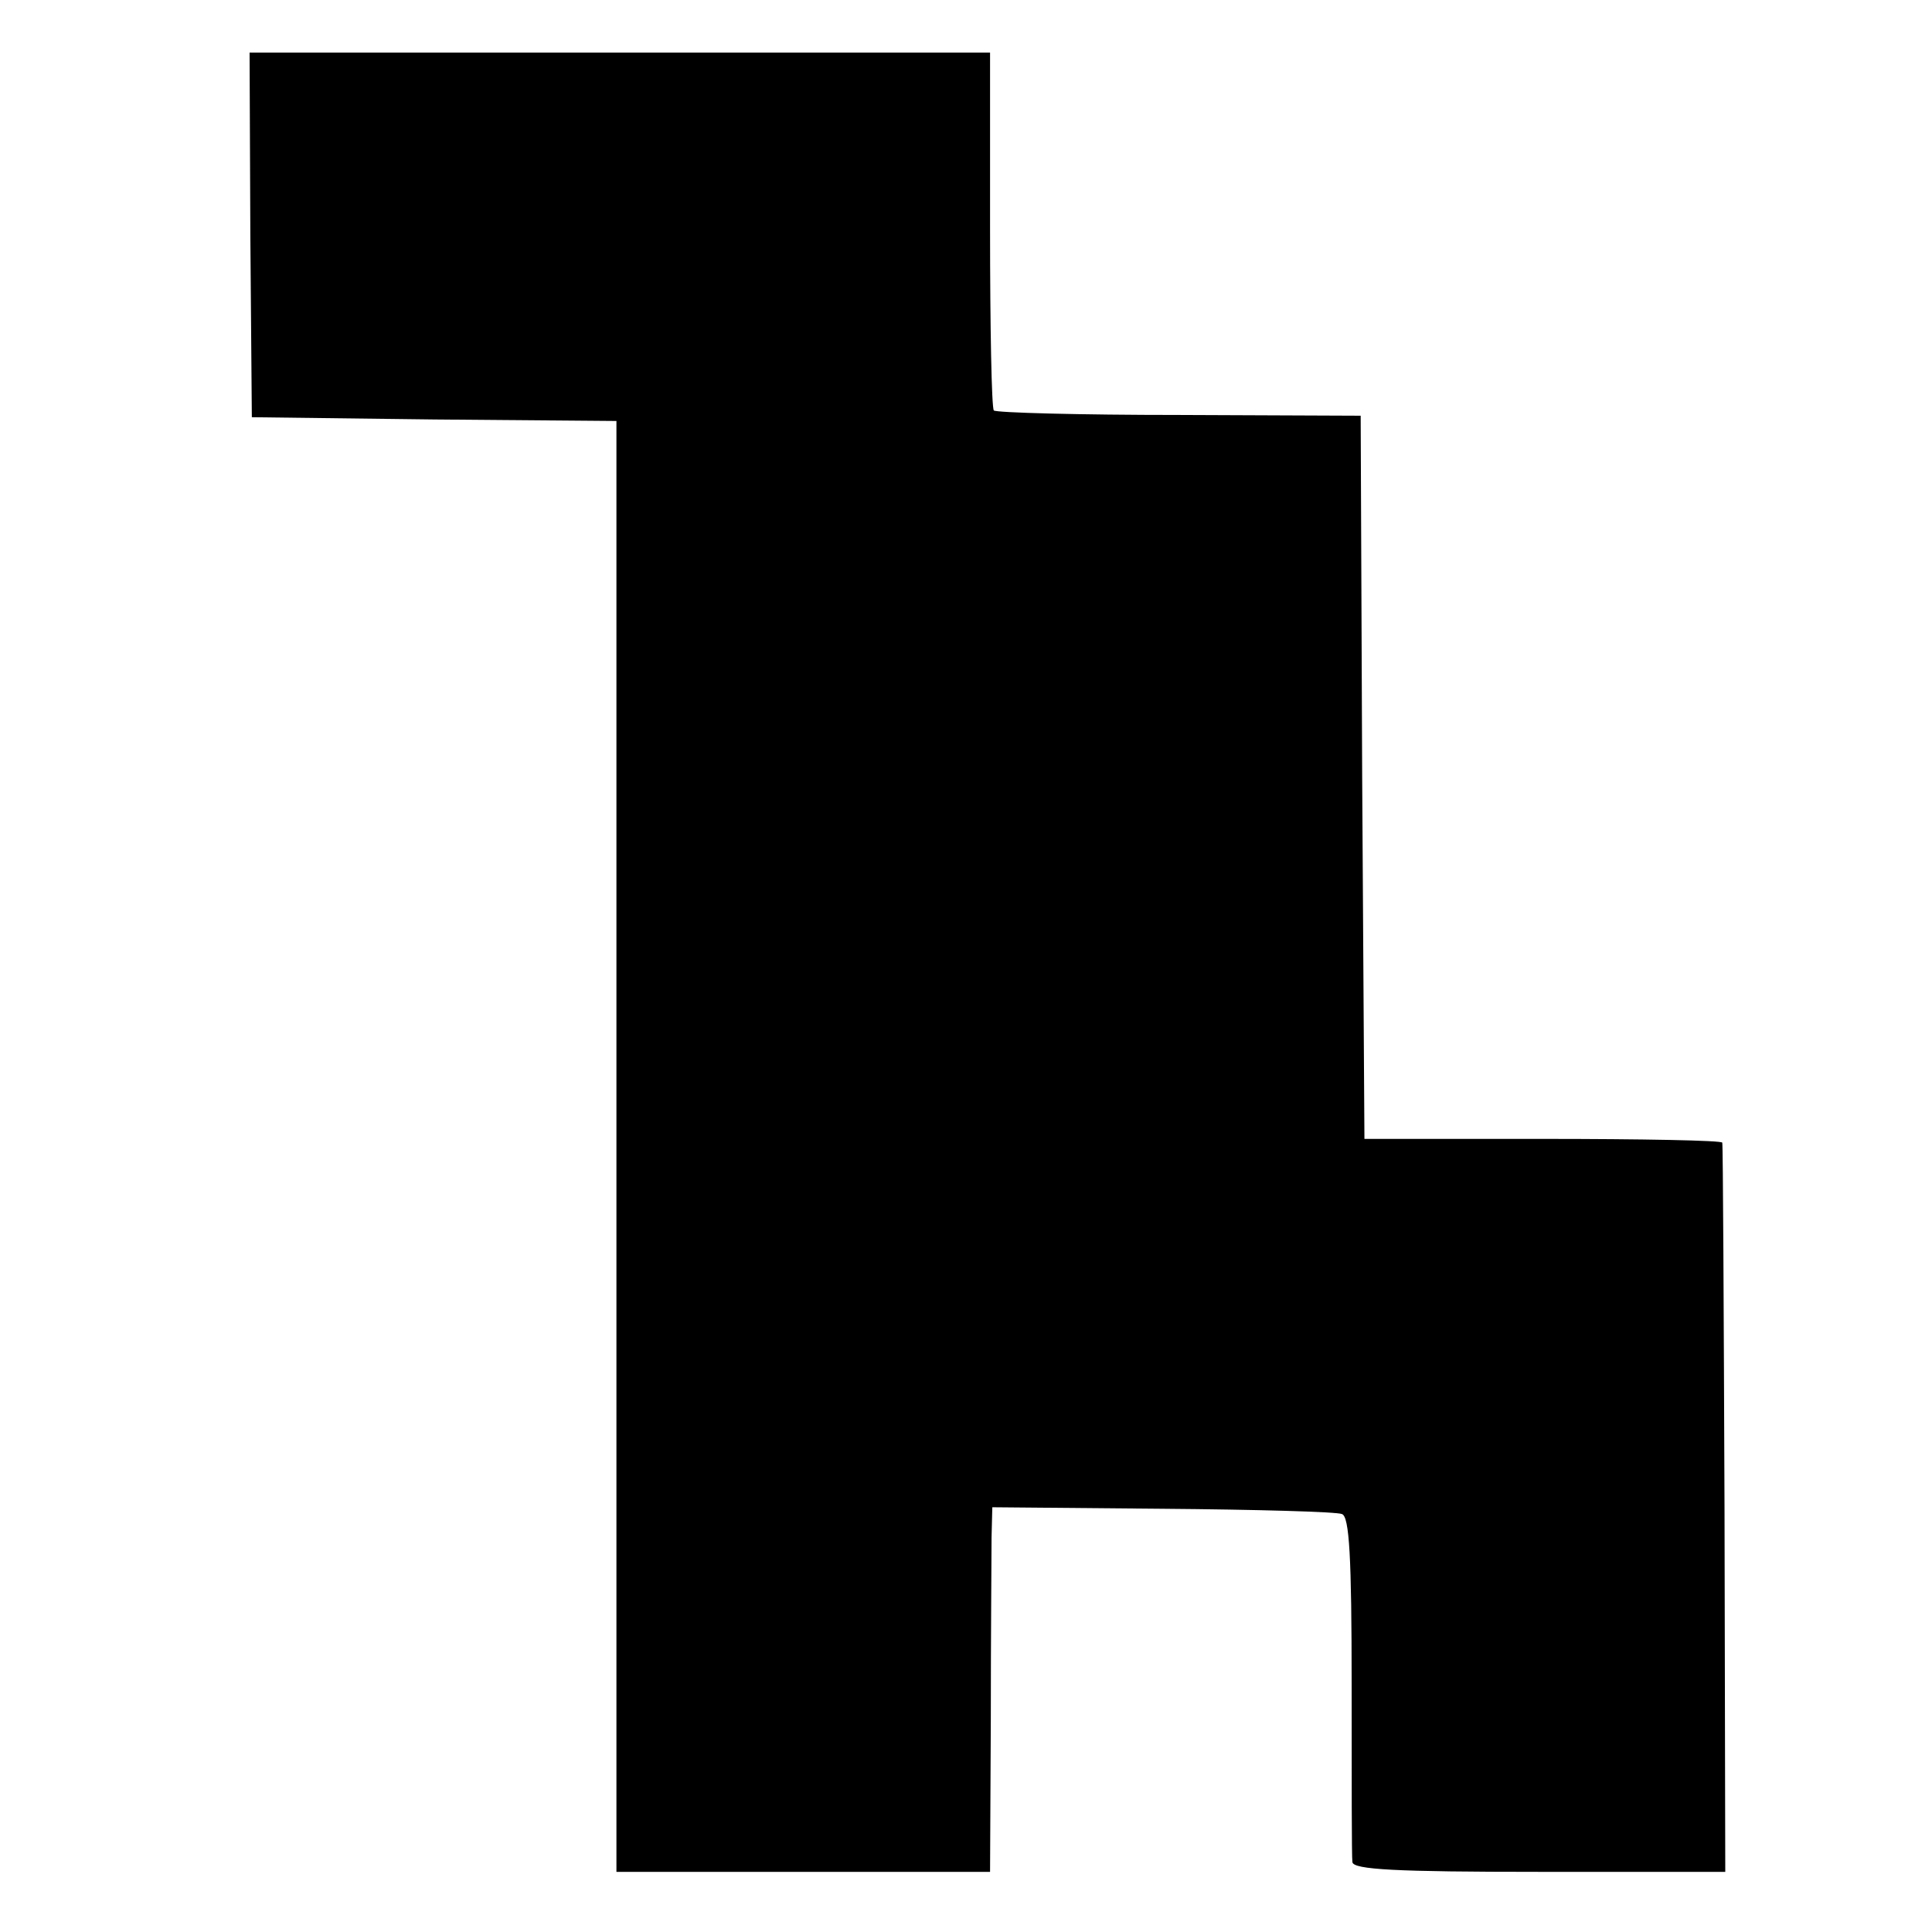 <svg version="1" xmlns="http://www.w3.org/2000/svg" width="342.667" height="342.667" viewBox="0 0 257 257"><path d="M33.3 31.2l.2 24.3 24.3.3L82 56v193h49.7l.1-20.3c0-11.1.1-22 .1-24.2l.1-4 22.6.2c12.5.1 23.2.4 23.9.7 1 .3 1.3 5.7 1.3 22.8 0 12.3 0 22.9.1 23.5.1 1 5.8 1.3 24.9 1.3h24.7l-.1-48.3c-.1-26.5-.2-48.4-.3-48.7 0-.3-10.8-.5-23.8-.5h-23.8l-.3-48.1-.2-48.1-24.1-.1c-13.3 0-24.4-.3-24.7-.6-.3-.4-.5-11.2-.5-24.1V7H33.2l.1 24.2z"/></svg>
